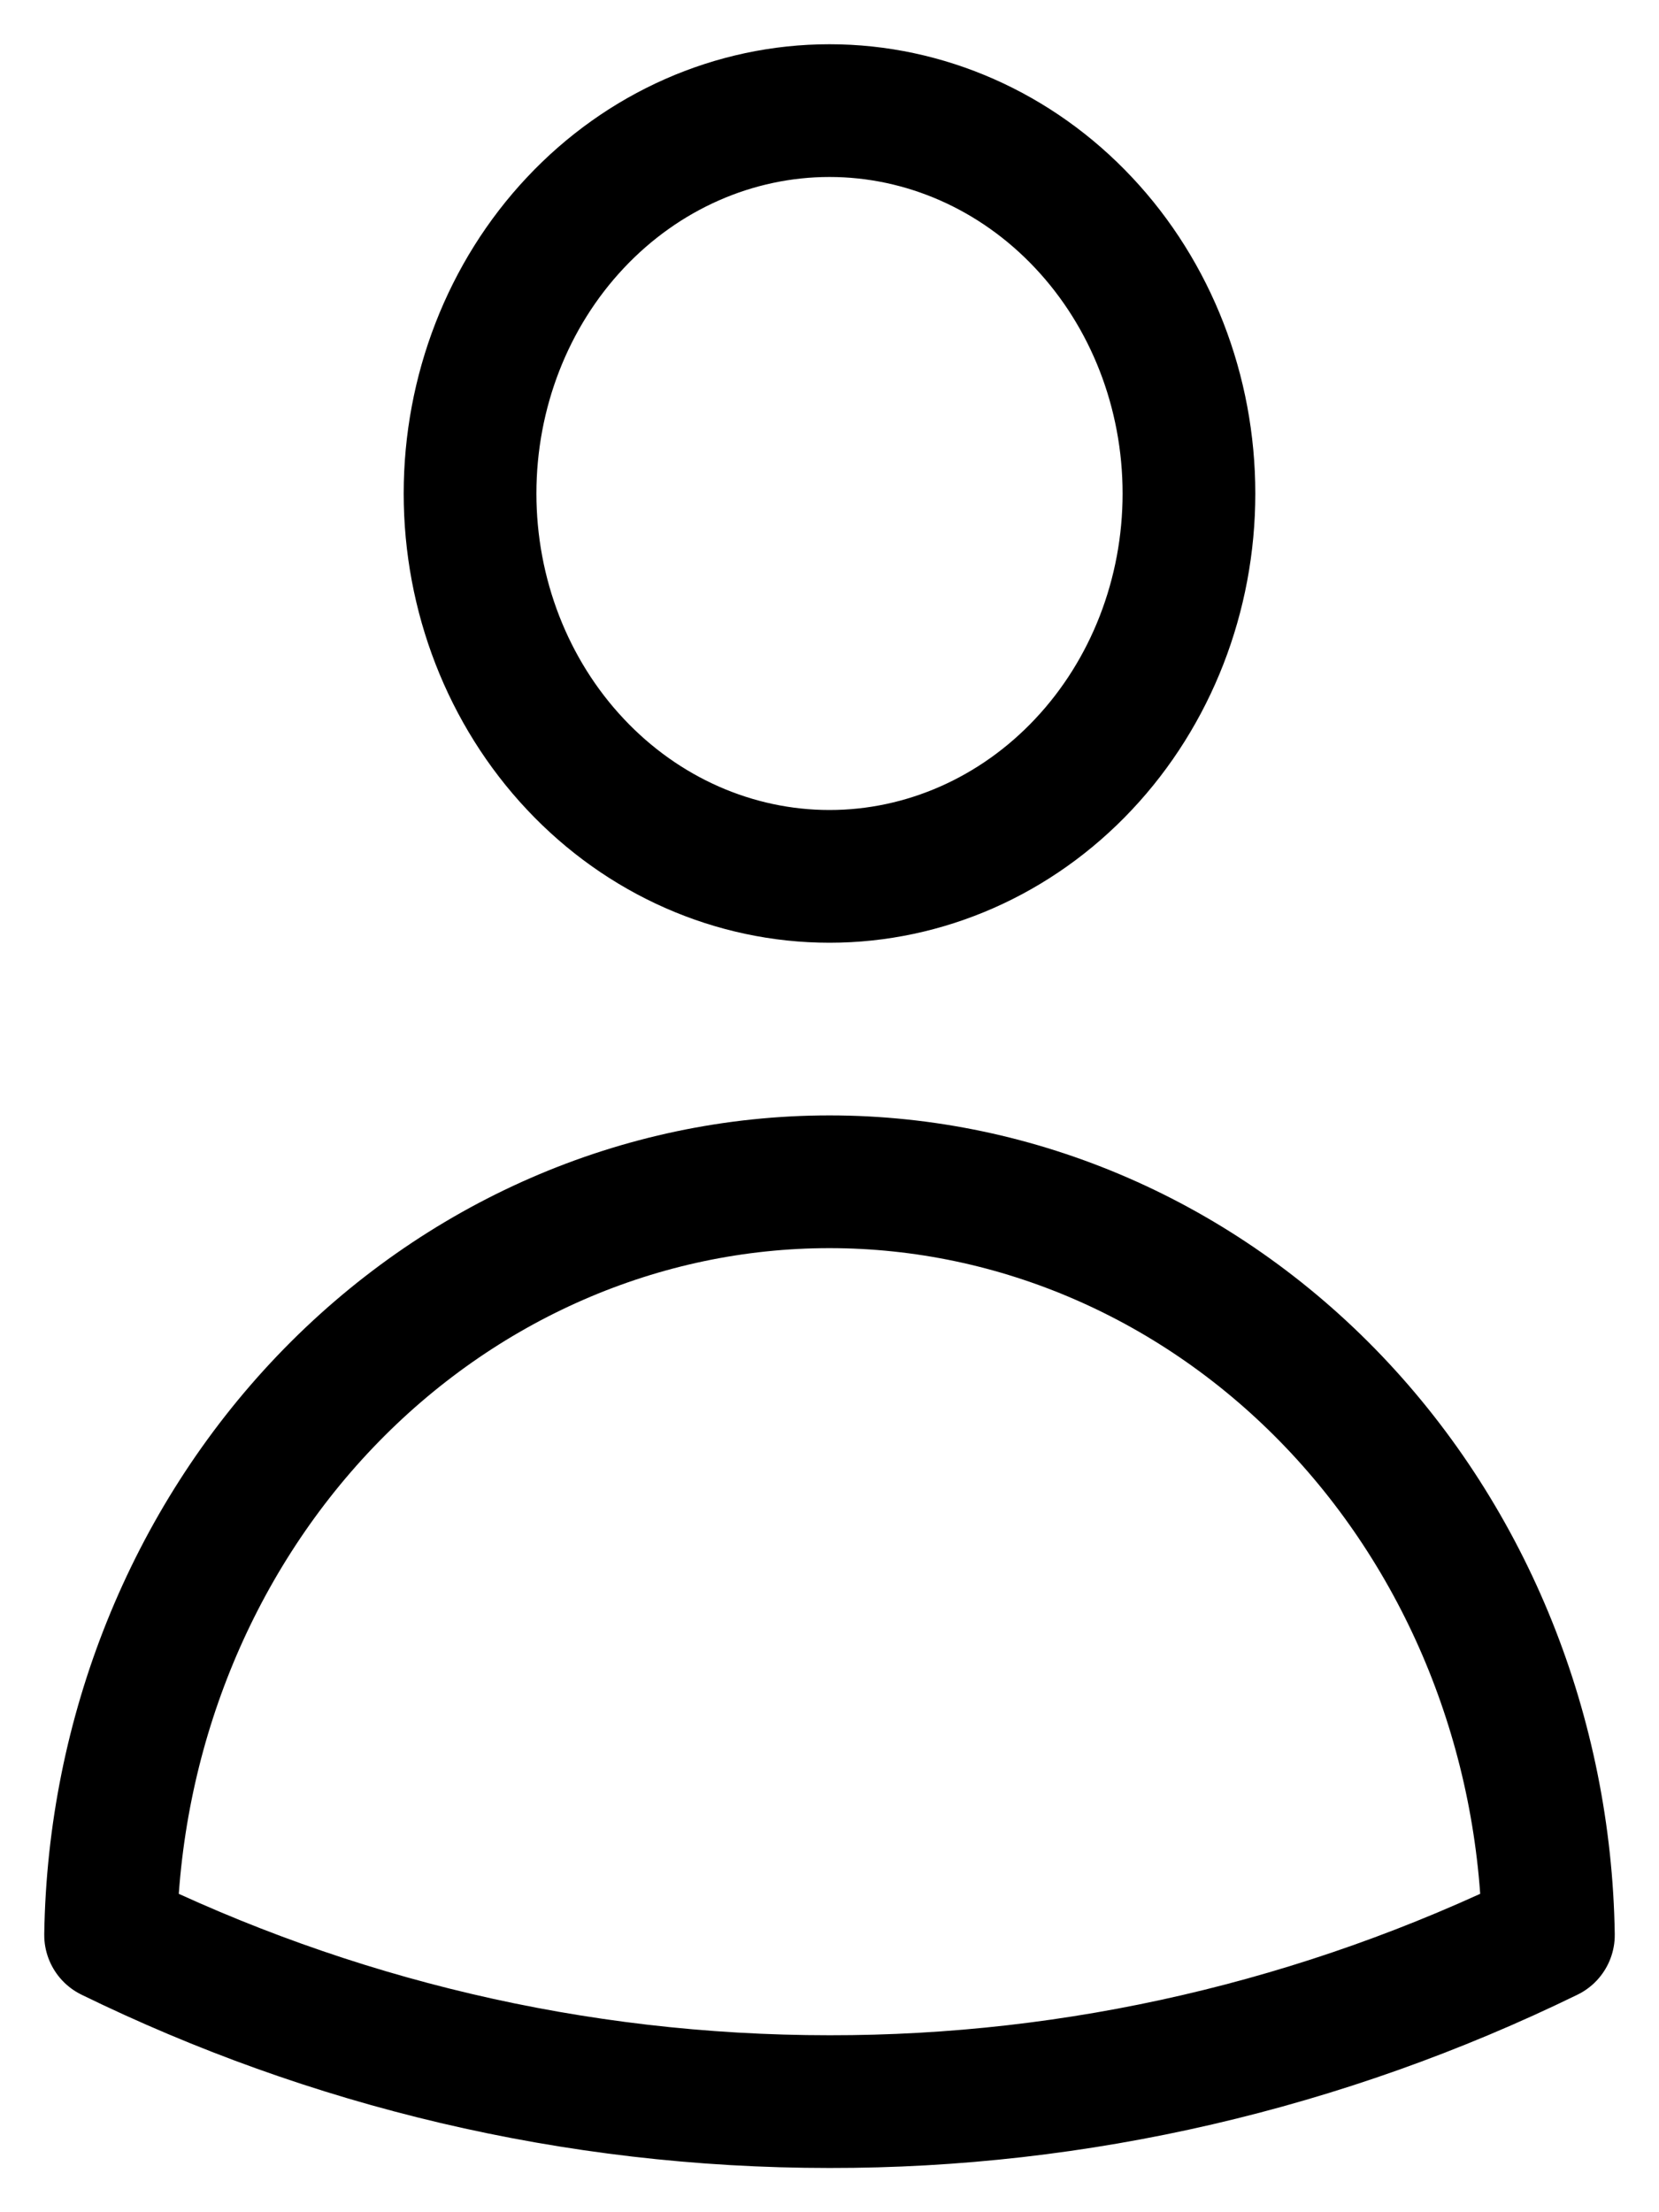 <svg width="15" height="20" viewBox="0 0 15 20" fill="none" xmlns="http://www.w3.org/2000/svg">
<path d="M10.75 4.462C10.75 5.38 10.408 6.26 9.798 6.909C9.189 7.558 8.362 7.923 7.5 7.923C6.638 7.923 5.811 7.558 5.202 6.909C4.592 6.26 4.25 5.38 4.25 4.462C4.25 3.543 4.592 2.663 5.202 2.014C5.811 1.365 6.638 1 7.5 1C8.362 1 9.189 1.365 9.798 2.014C10.408 2.663 10.75 3.543 10.75 4.462ZM1 17.494C1.028 15.677 1.725 13.945 2.941 12.671C4.157 11.398 5.794 10.684 7.5 10.684C9.206 10.684 10.843 11.398 12.059 12.671C13.275 13.945 13.972 15.677 14 17.494C11.961 18.489 9.743 19.003 7.5 19C5.18 19 2.979 18.461 1 17.494Z" stroke="black" stroke-width="1.2" stroke-linecap="round" stroke-linejoin="round"/>
</svg>
